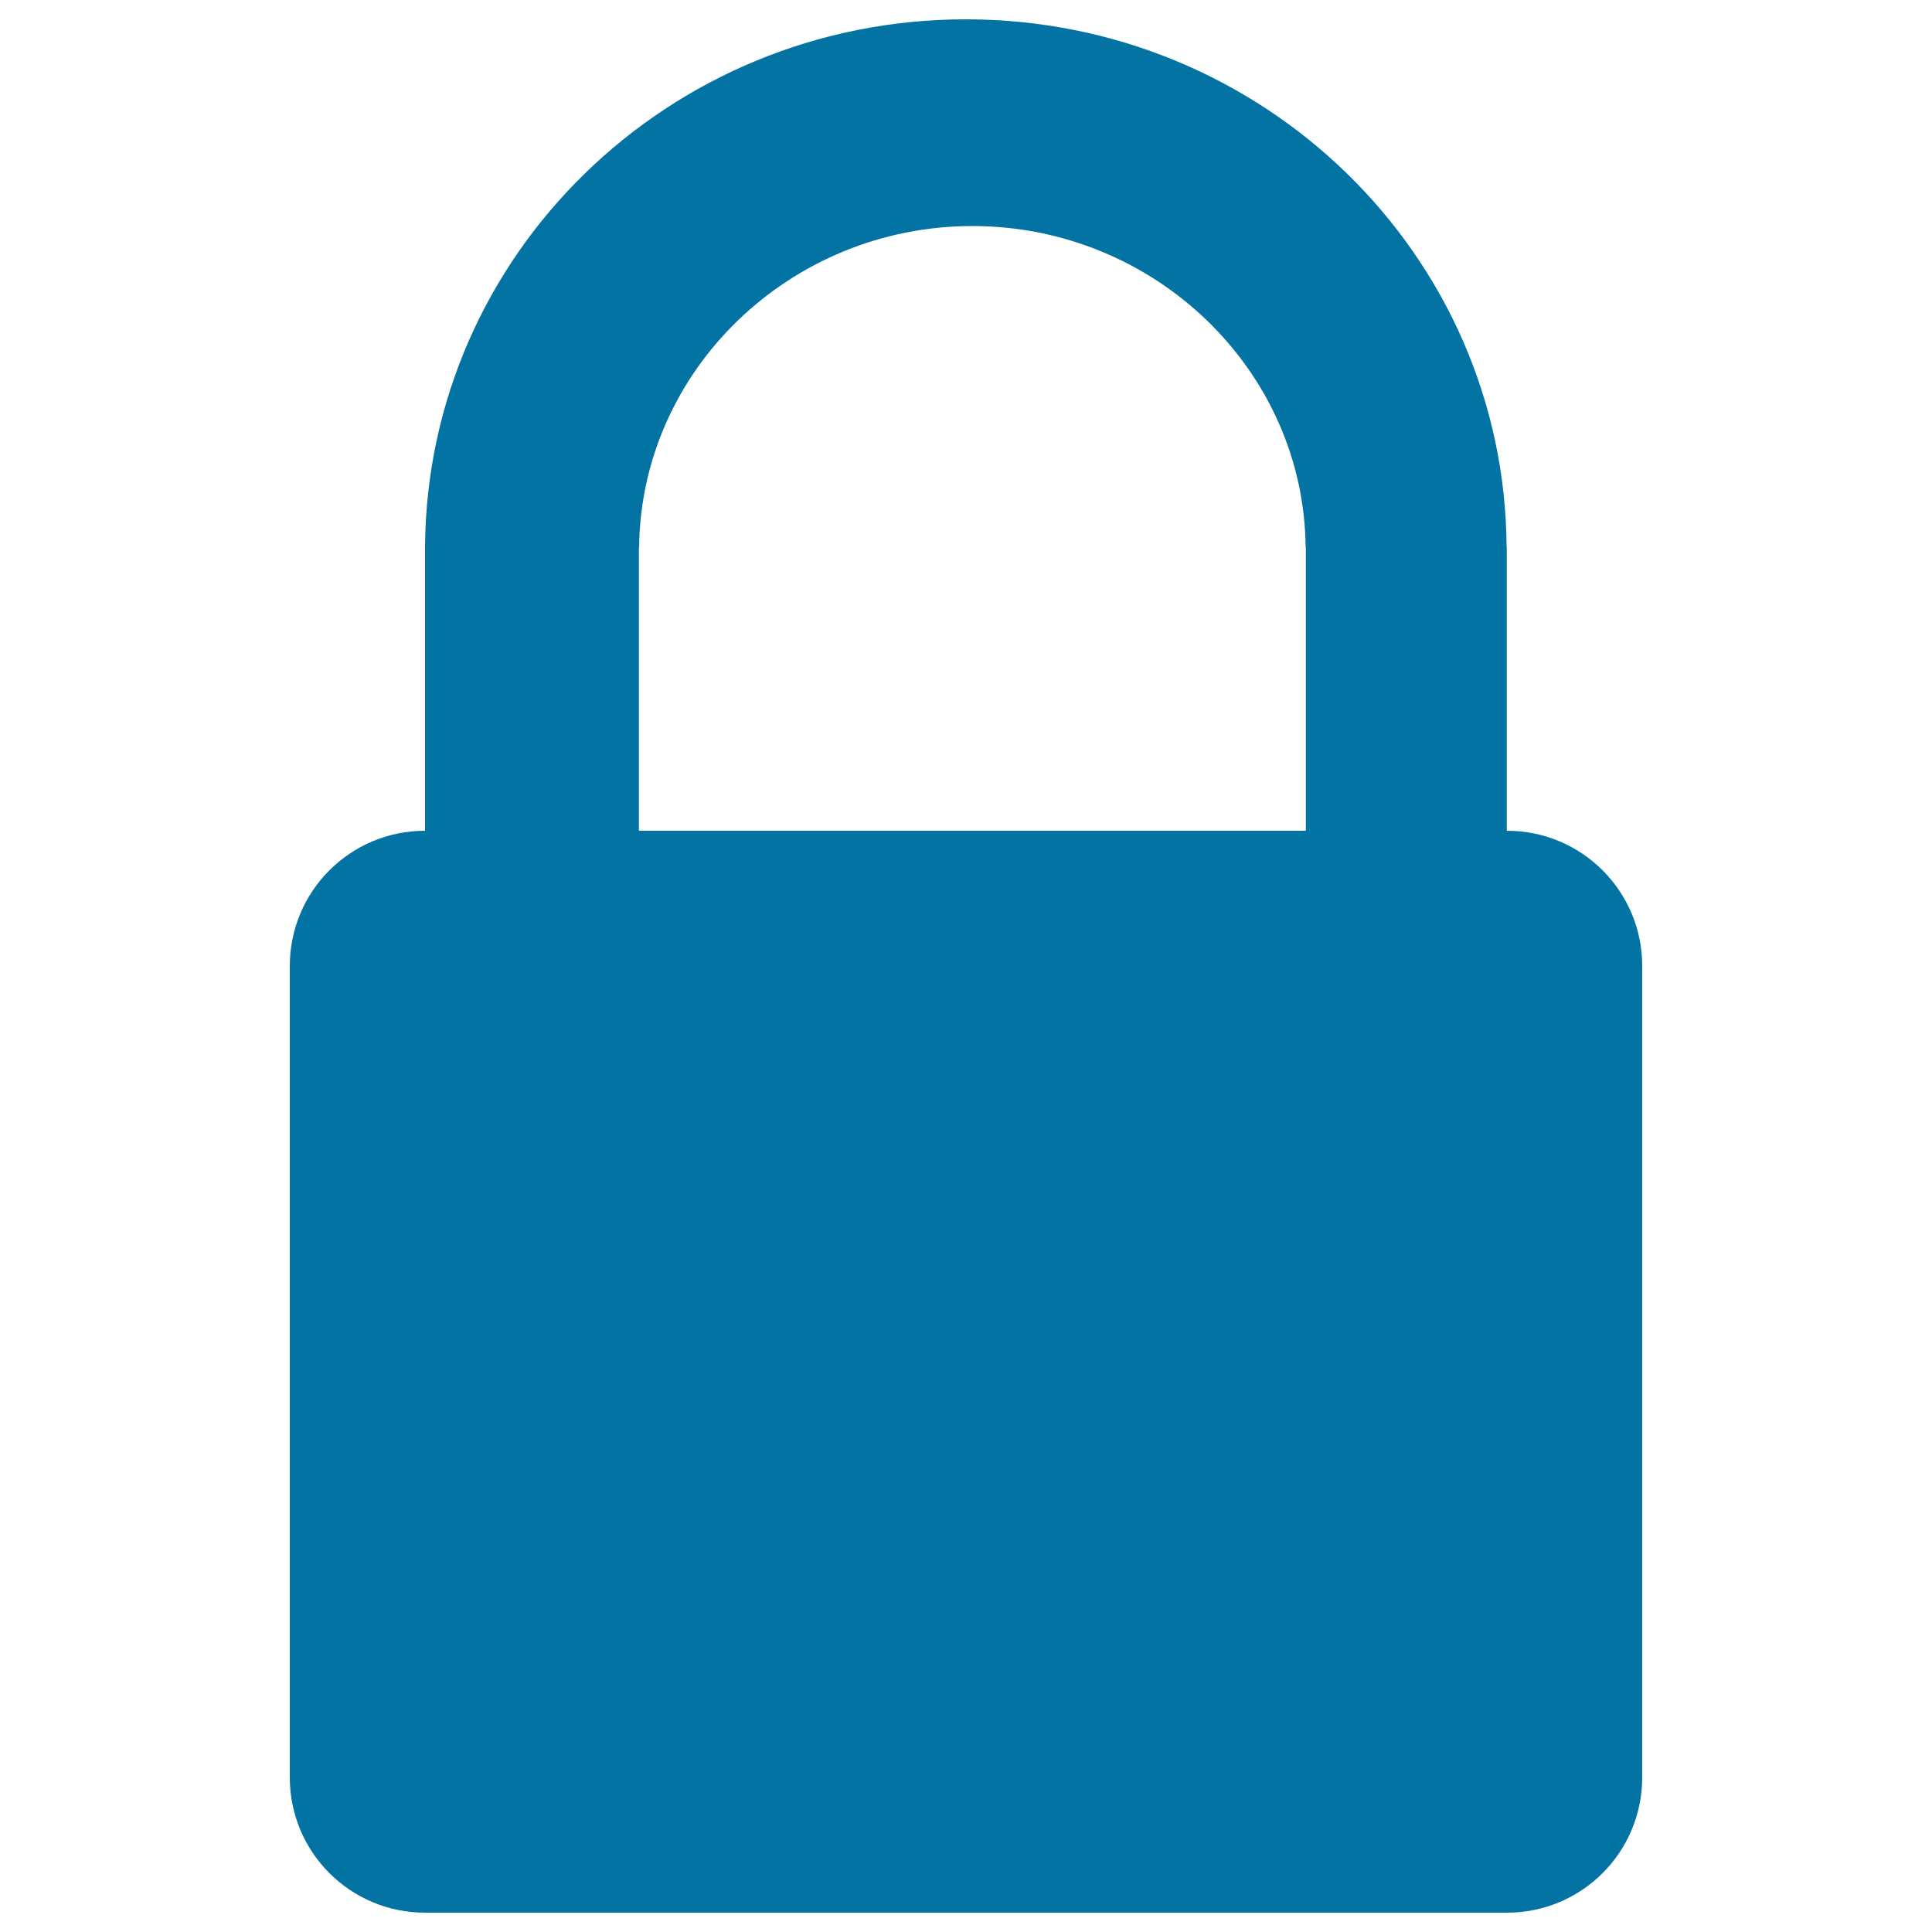 <svg xmlns="http://www.w3.org/2000/svg" viewBox="0 0 1000 1000" style="fill:#0273a2">
<title>Bind Property SVG icon</title>
<path d="M850,920c0,38.7-31.3,70-70,70H220c-38.7,0-70-31.3-70-70V500c0-38.7,31.3-70,70-70h560c38.7,0,70,31.3,70,70V920z"/><path d="M330.7,282.9l0.1,0.8c0.7-91.9,78.1-166.7,172.5-166.7c94.4,0,171.9,74.8,172.5,166.7l0.1-0.8V430h104V282.9h-0.1C778.8,132,653.9,10,499.9,10c-153.9,0-278.8,122-279.9,272.9H220V430h110.7V282.9z"/>
</svg>